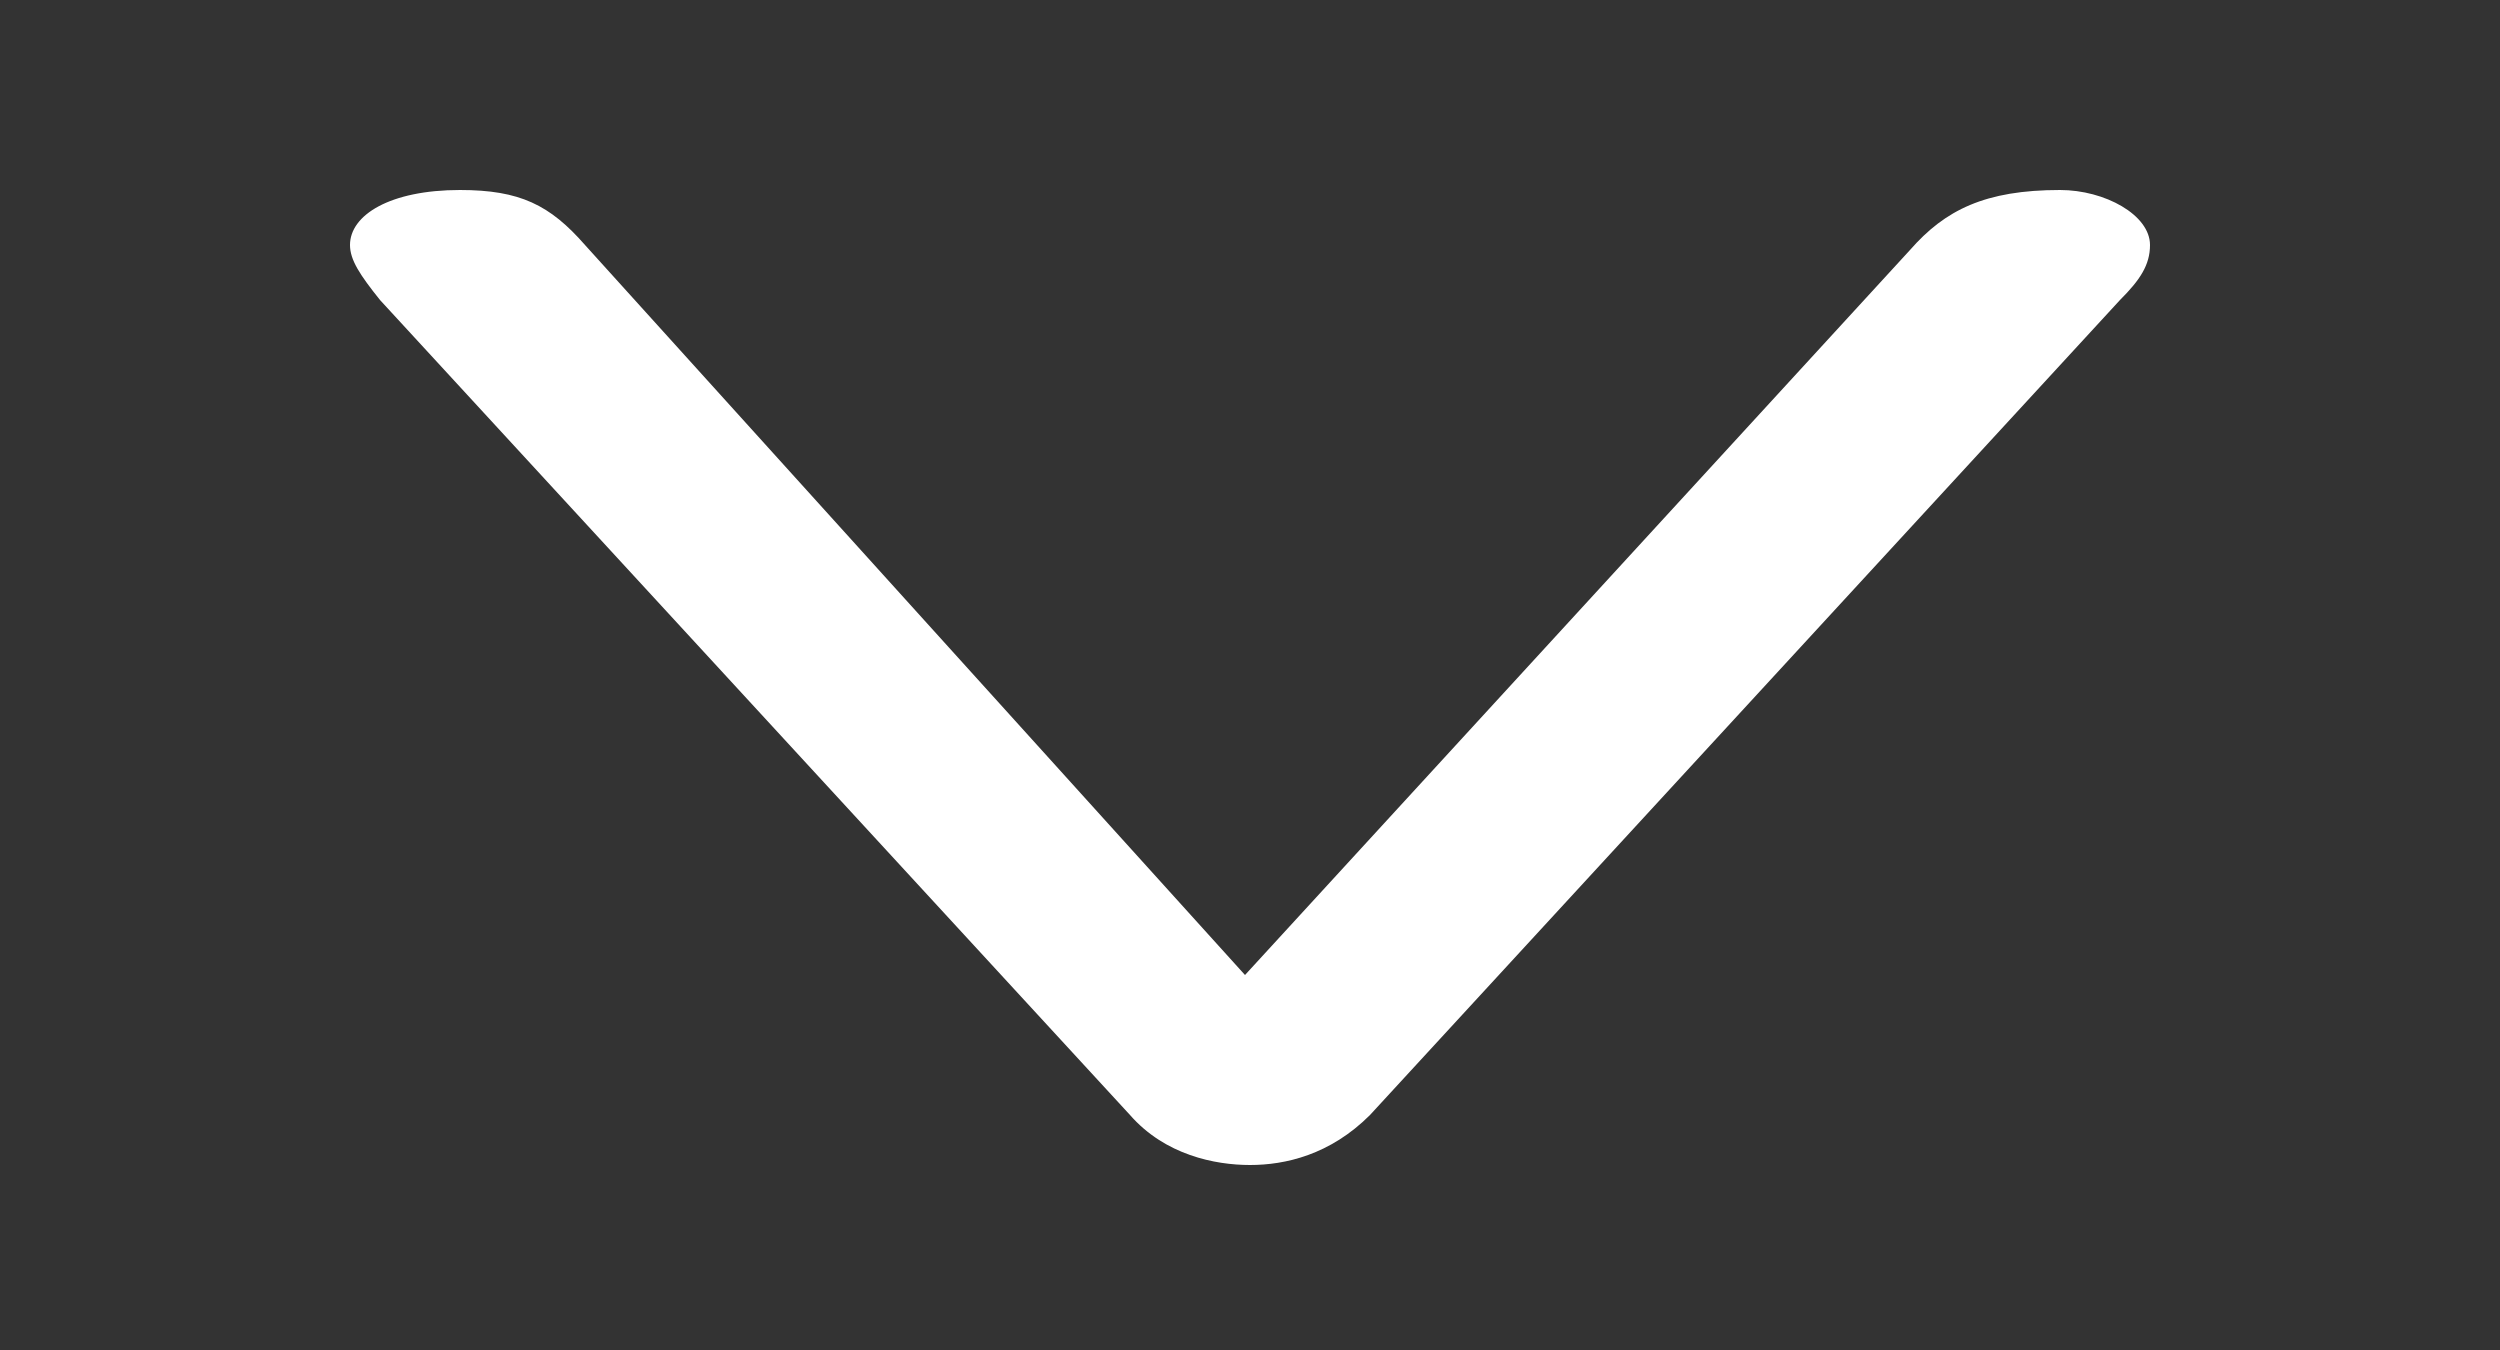 <?xml version="1.0" encoding="utf-8"?>
<!-- Generator: Adobe Illustrator 23.0.2, SVG Export Plug-In . SVG Version: 6.00 Build 0)  -->
<svg version="1.1" id="Livello_1" xmlns="http://www.w3.org/2000/svg" xmlns:xlink="http://www.w3.org/1999/xlink" x="0px" y="0px"
	 viewBox="0 0 50 27" style="enable-background:new 0 0 50 27;" xml:space="preserve" width="50" height="27">
<rect x="0" y="0" width="50" height="27" fill="#333333" stroke="none"/>
<style type="text/css">
	.st0{fill:#FFFFFF;}
</style>
<g>
	<path class="st0" d="M38.2,5c0.7-0.8,1.5-1.2,3-1.2c0.9,0,1.8,0.5,1.8,1.1c0,0.4-0.2,0.7-0.6,1.1l-15,16.3c-0.8,0.8-1.7,1-2.4,1
		s-1.7-0.2-2.4-1L7.6,6C7.2,5.5,7,5.2,7,4.9c0-0.6,0.8-1.1,2.2-1.1c1.2,0,1.8,0.3,2.5,1.1l13.2,14.6L38.2,5z"/>
</g>
</svg>
